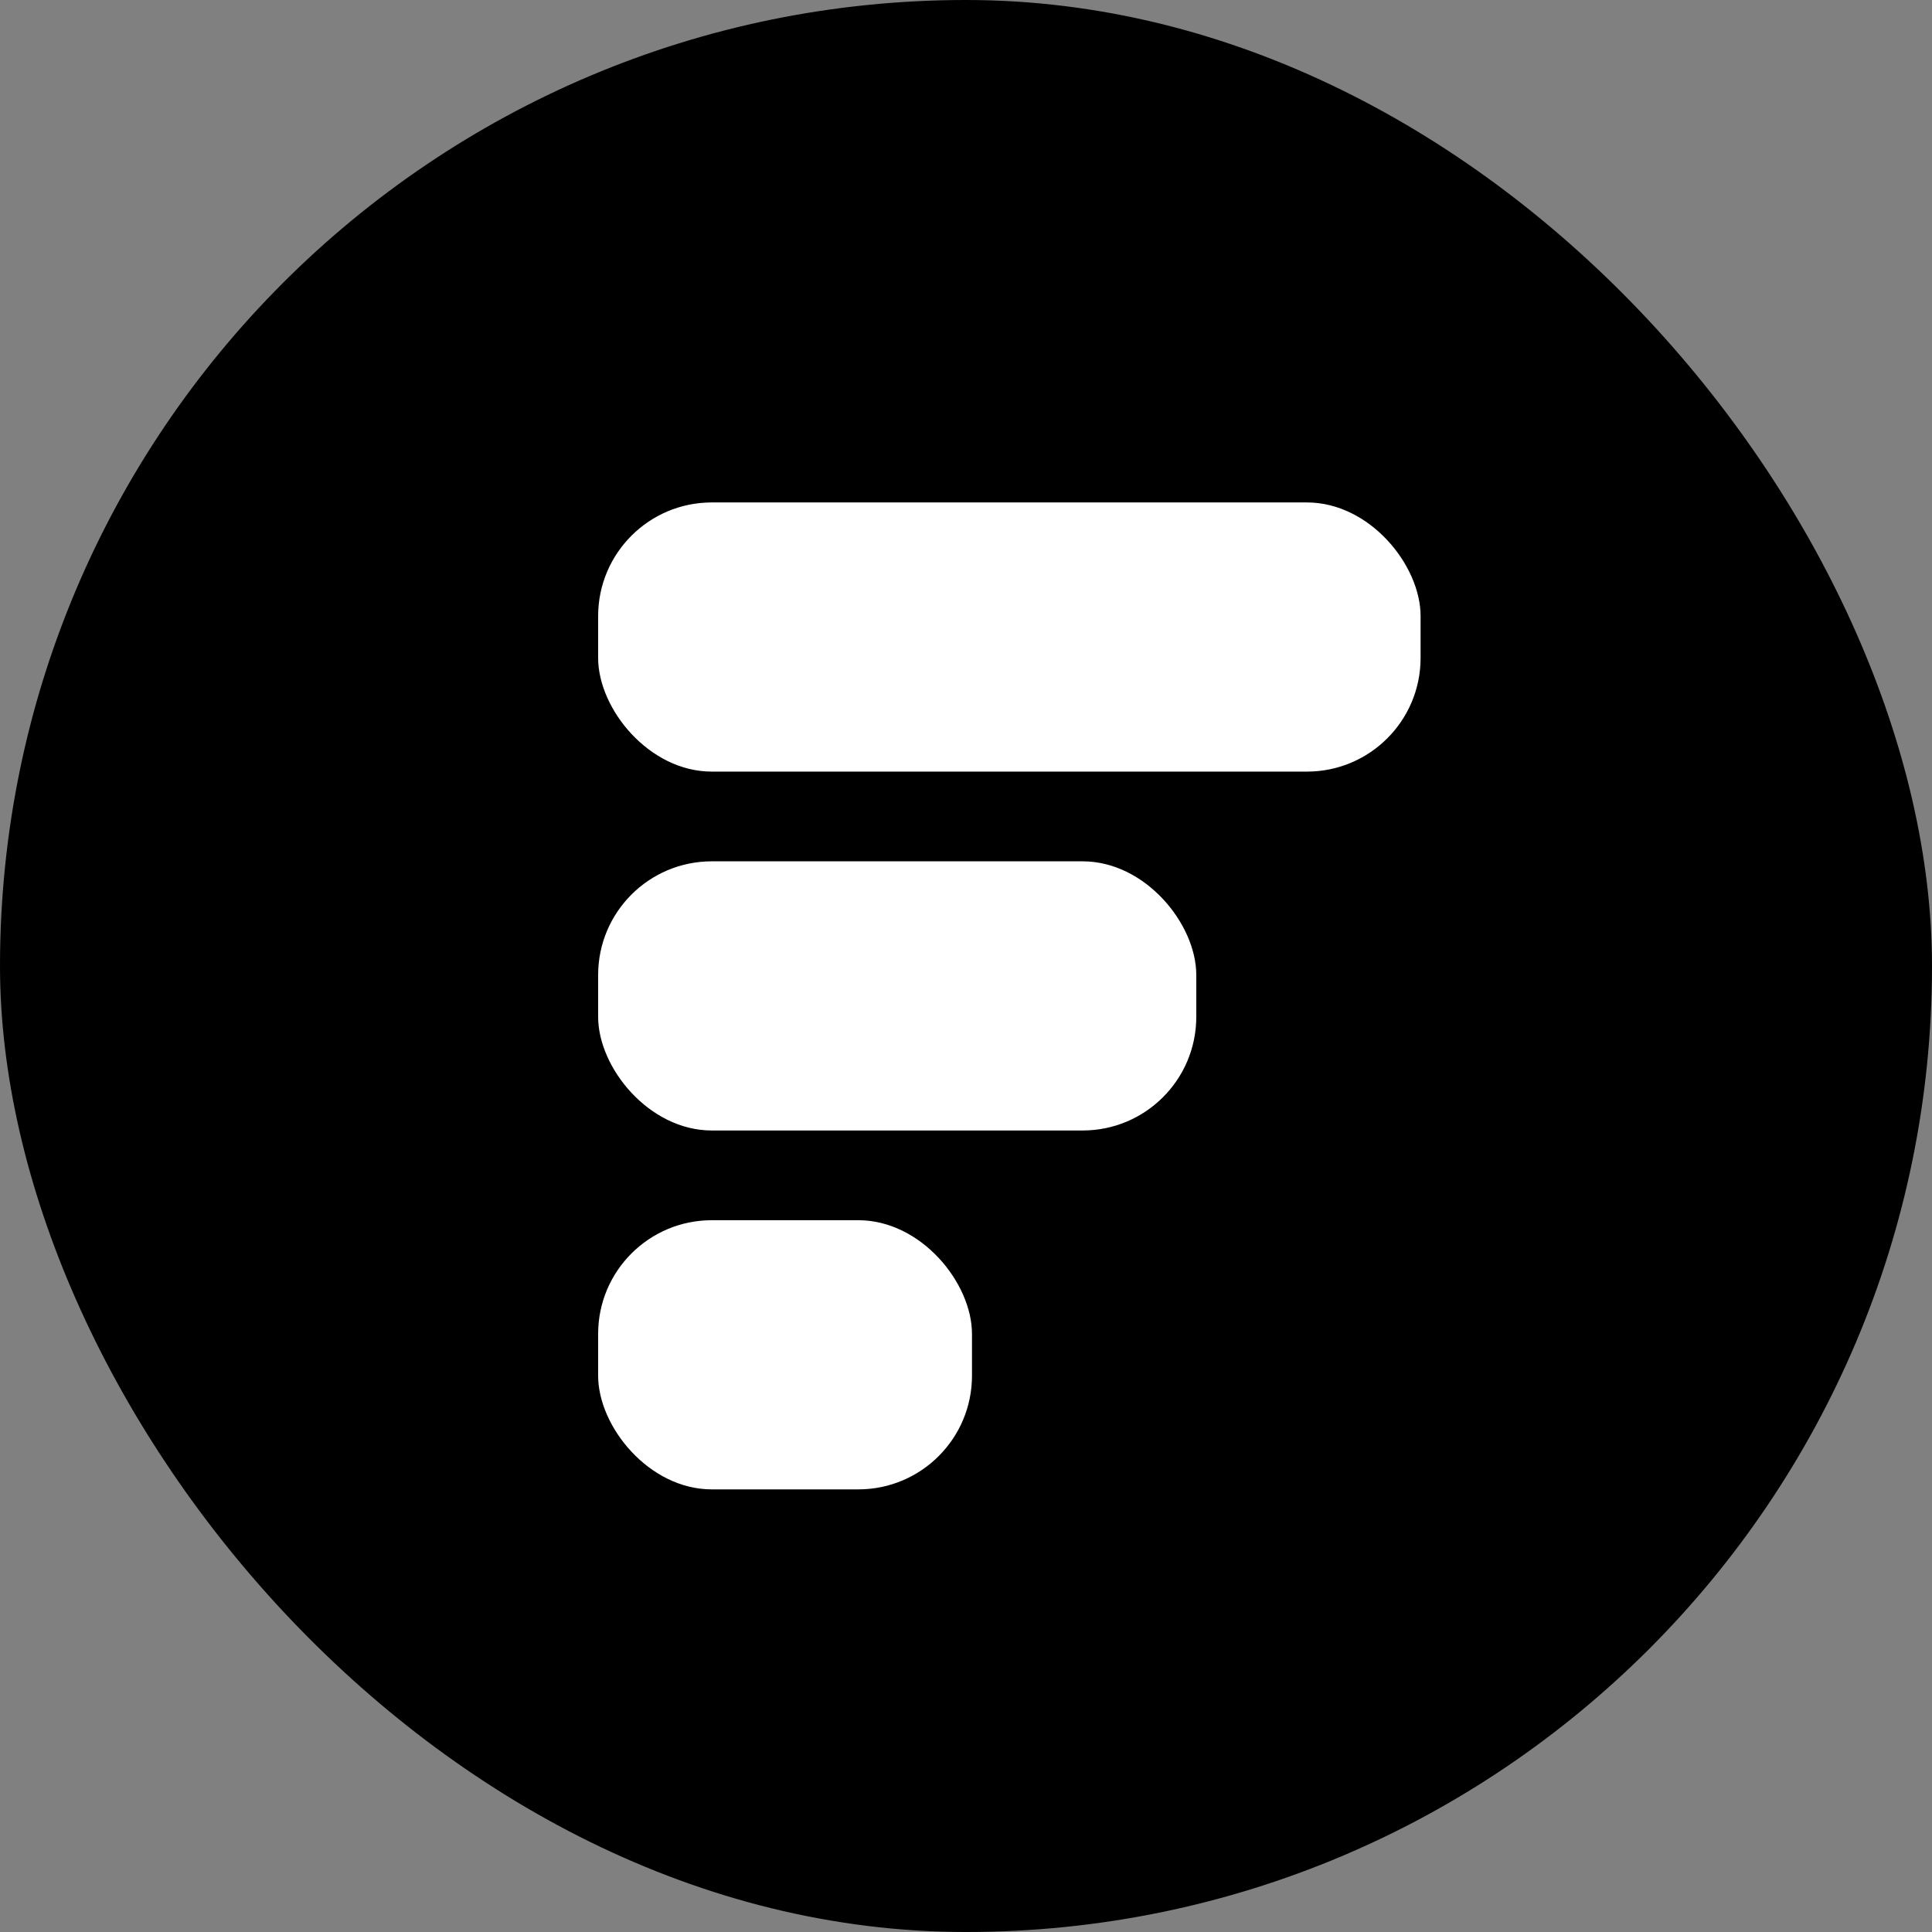 <svg xmlns="http://www.w3.org/2000/svg" width="646" height="646" viewBox="0 0 646 646"><rect x="0" y="0" width="646" height="646" fill="#808080" stroke="none"/><rect width="646" height="646" rx="323"/><g transform="translate(200 168)" fill="#fff"><rect width="275" height="90" rx="38"/><rect width="200" height="90" rx="38" transform="translate(0 120)"/><rect width="125" height="90" rx="38" transform="translate(0 240)"/></g></svg>